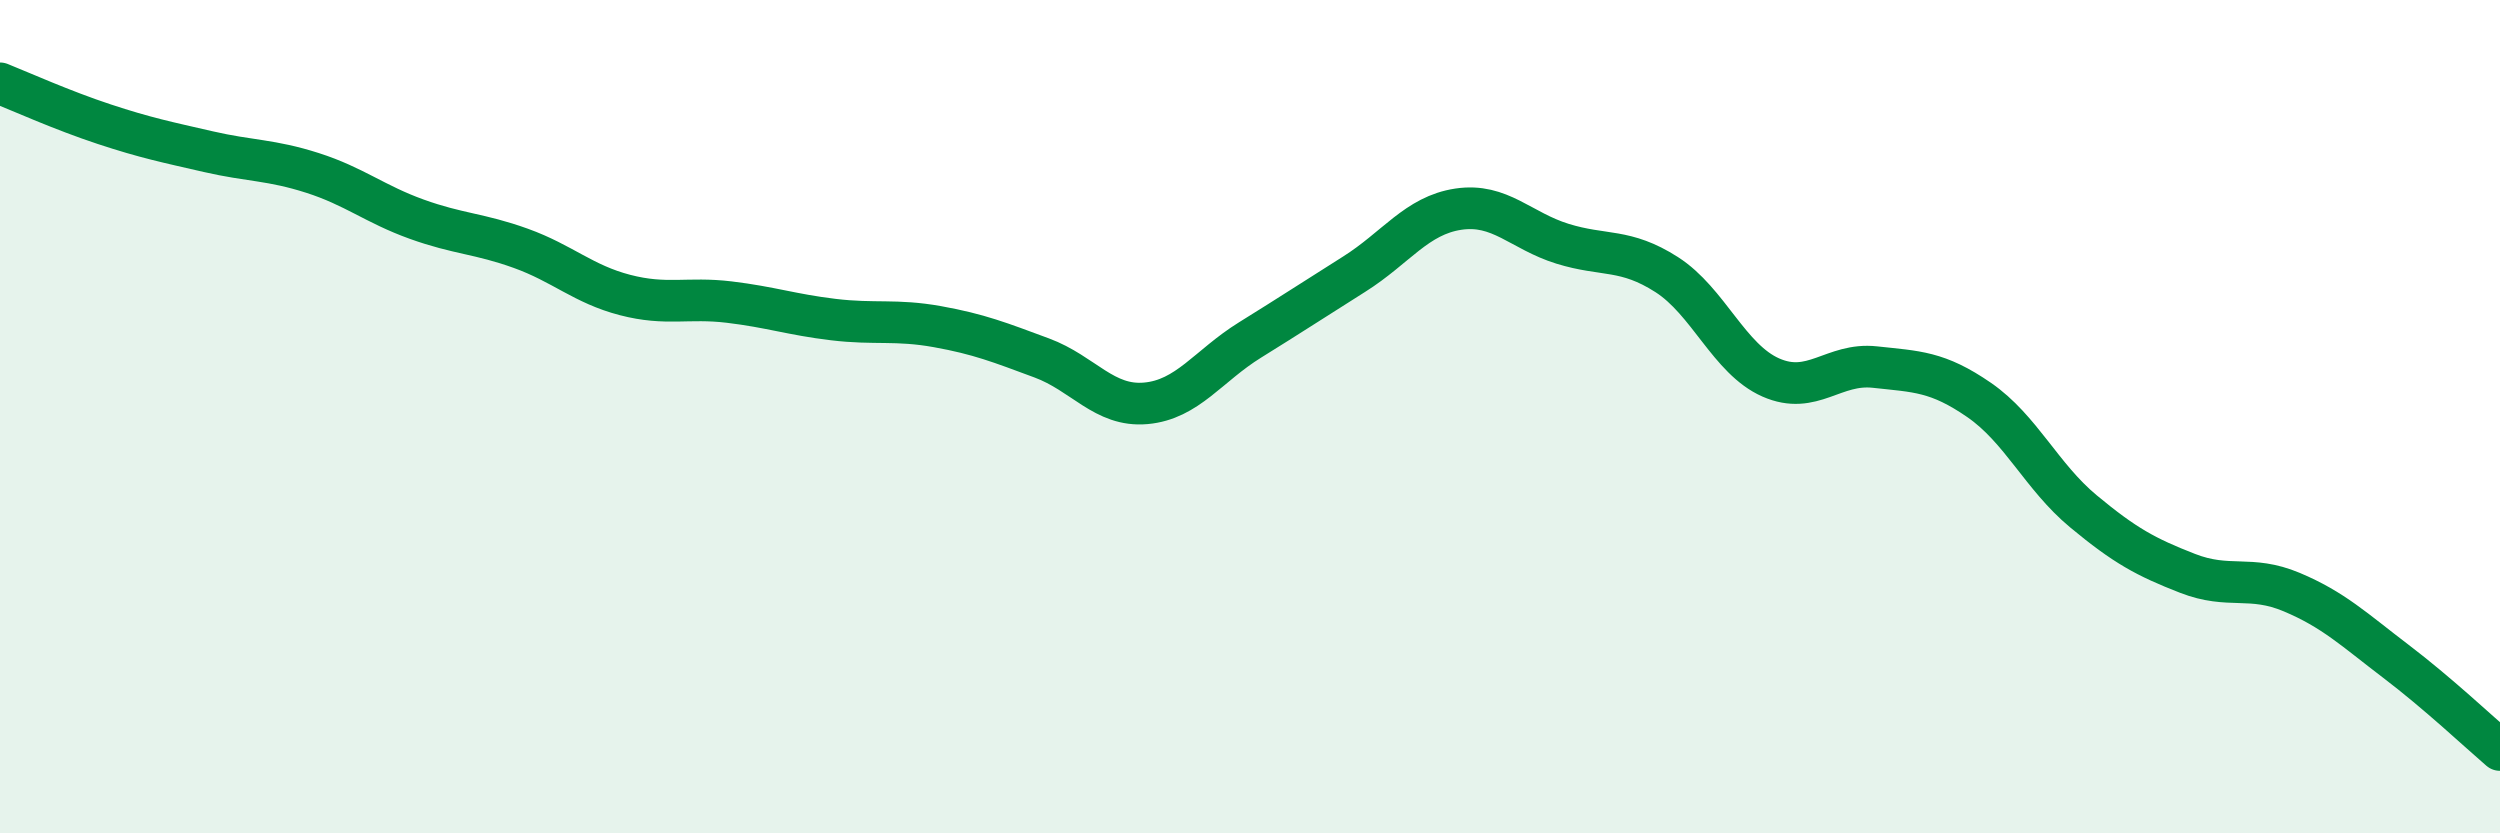 
    <svg width="60" height="20" viewBox="0 0 60 20" xmlns="http://www.w3.org/2000/svg">
      <path
        d="M 0,2 C 0.5,2.2 1.5,2.65 2.5,2.98 C 3.5,3.31 4,3.41 5,3.64 C 6,3.87 6.5,3.83 7.5,4.15 C 8.5,4.47 9,4.9 10,5.26 C 11,5.62 11.5,5.6 12.5,5.96 C 13.5,6.32 14,6.82 15,7.08 C 16,7.34 16.5,7.13 17.5,7.25 C 18.5,7.37 19,7.55 20,7.67 C 21,7.79 21.5,7.66 22.5,7.84 C 23.5,8.02 24,8.22 25,8.59 C 26,8.96 26.5,9.77 27.5,9.68 C 28.5,9.59 29,8.78 30,8.16 C 31,7.54 31.5,7.21 32.5,6.58 C 33.5,5.95 34,5.17 35,5.02 C 36,4.87 36.5,5.54 37.5,5.85 C 38.5,6.16 39,5.95 40,6.59 C 41,7.23 41.5,8.62 42.5,9.06 C 43.5,9.5 44,8.7 45,8.81 C 46,8.92 46.5,8.91 47.5,9.6 C 48.5,10.29 49,11.44 50,12.27 C 51,13.1 51.5,13.37 52.5,13.76 C 53.5,14.15 54,13.79 55,14.21 C 56,14.63 56.5,15.11 57.5,15.87 C 58.5,16.63 59.5,17.57 60,18L60 20L0 20Z"
        fill="#008740"
        opacity="0.1"
        stroke-linecap="round"
        stroke-linejoin="round"
      />
      <path
        d="M 0,2 C 0.5,2.2 1.5,2.65 2.5,2.98 C 3.5,3.31 4,3.41 5,3.64 C 6,3.87 6.5,3.83 7.5,4.15 C 8.5,4.47 9,4.9 10,5.26 C 11,5.62 11.5,5.6 12.5,5.96 C 13.5,6.32 14,6.82 15,7.08 C 16,7.34 16.5,7.13 17.5,7.25 C 18.5,7.37 19,7.55 20,7.67 C 21,7.79 21.5,7.66 22.5,7.84 C 23.5,8.02 24,8.22 25,8.59 C 26,8.96 26.5,9.77 27.5,9.68 C 28.5,9.59 29,8.78 30,8.16 C 31,7.54 31.5,7.21 32.5,6.58 C 33.5,5.95 34,5.17 35,5.02 C 36,4.87 36.5,5.54 37.5,5.85 C 38.5,6.16 39,5.95 40,6.59 C 41,7.23 41.5,8.62 42.5,9.06 C 43.5,9.5 44,8.7 45,8.81 C 46,8.92 46.5,8.91 47.5,9.6 C 48.5,10.29 49,11.44 50,12.27 C 51,13.1 51.5,13.37 52.5,13.76 C 53.5,14.15 54,13.79 55,14.21 C 56,14.63 56.5,15.11 57.5,15.87 C 58.5,16.63 59.5,17.57 60,18"
        stroke="#008740"
        stroke-width="1"
        fill="none"
        stroke-linecap="round"
        stroke-linejoin="round"
      />
    </svg>
  